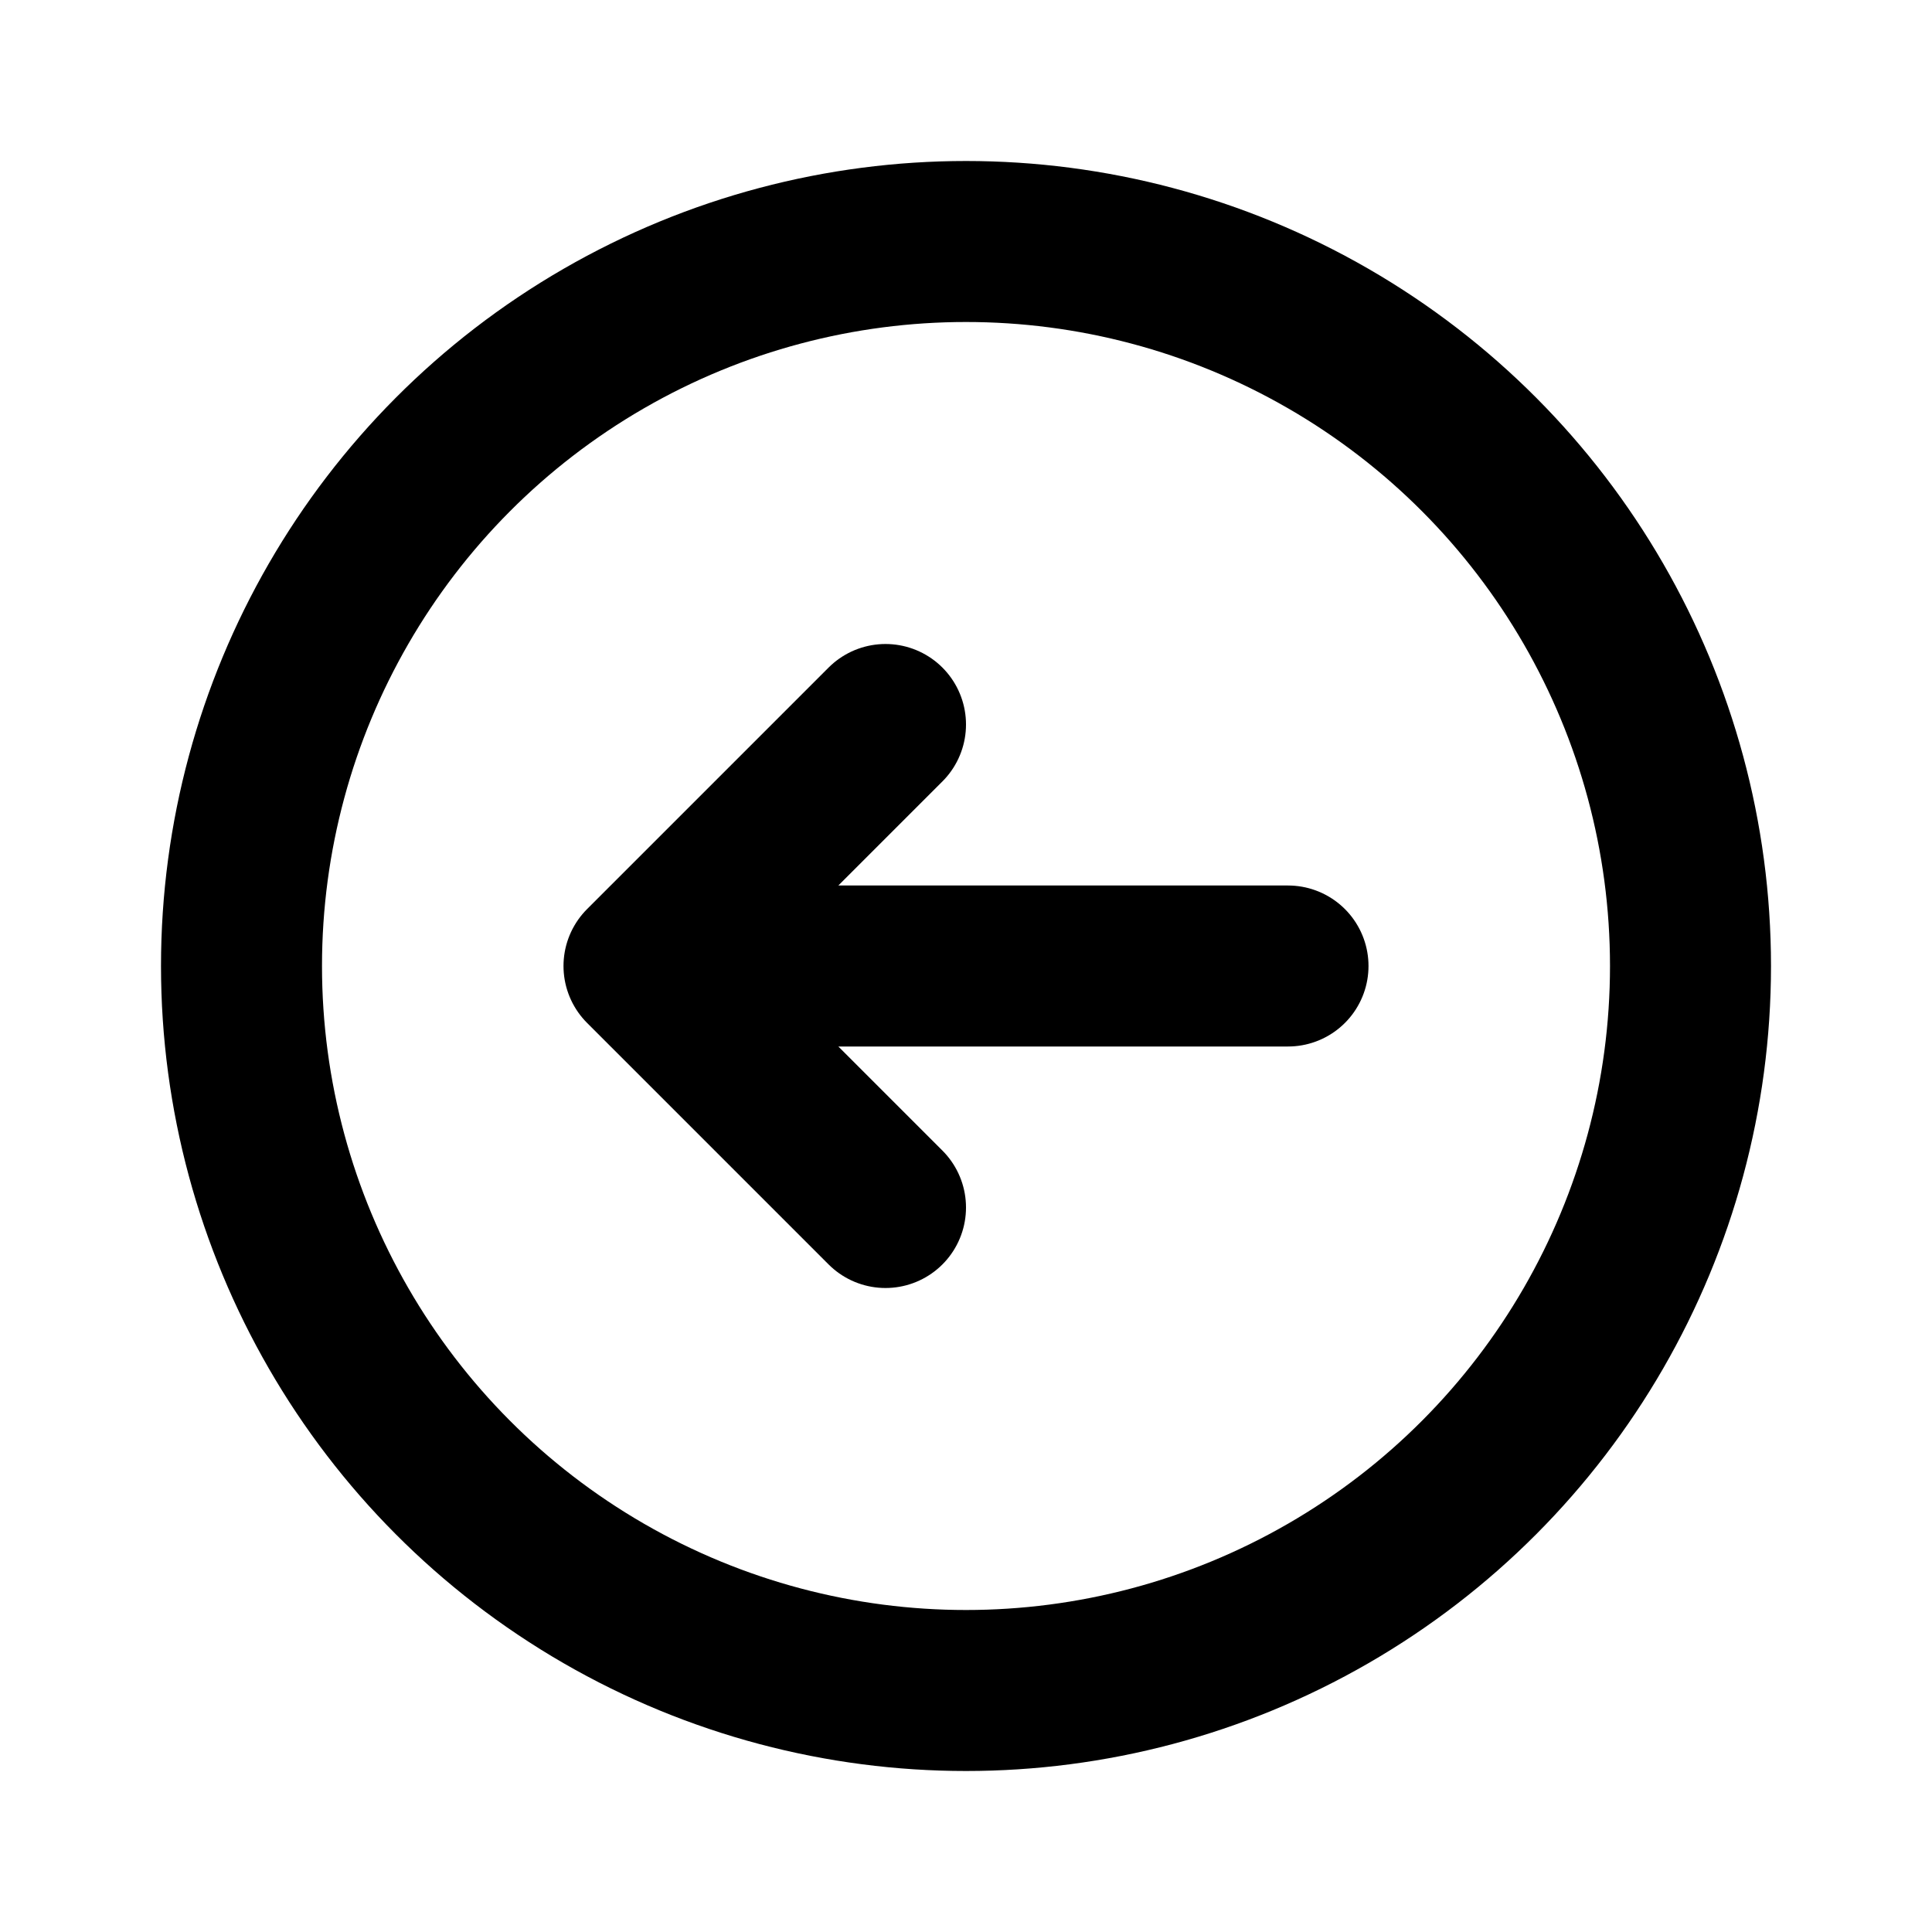 <?xml version="1.0" encoding="utf-8"?><!-- Скачано с сайта svg4.ru / Downloaded from svg4.ru -->
<svg width="800px" height="800px" viewBox="0 0 24 24" fill="none" xmlns="http://www.w3.org/2000/svg">
<circle cx="12" cy="12" r="9" stroke="#000000" stroke-width="2" stroke-linecap="round"/>
<path d="M16 12L8 12M8 12L11 9M8 12L11 15" stroke="#000000" stroke-width="2" stroke-linecap="round" stroke-linejoin="round"/>
</svg>
